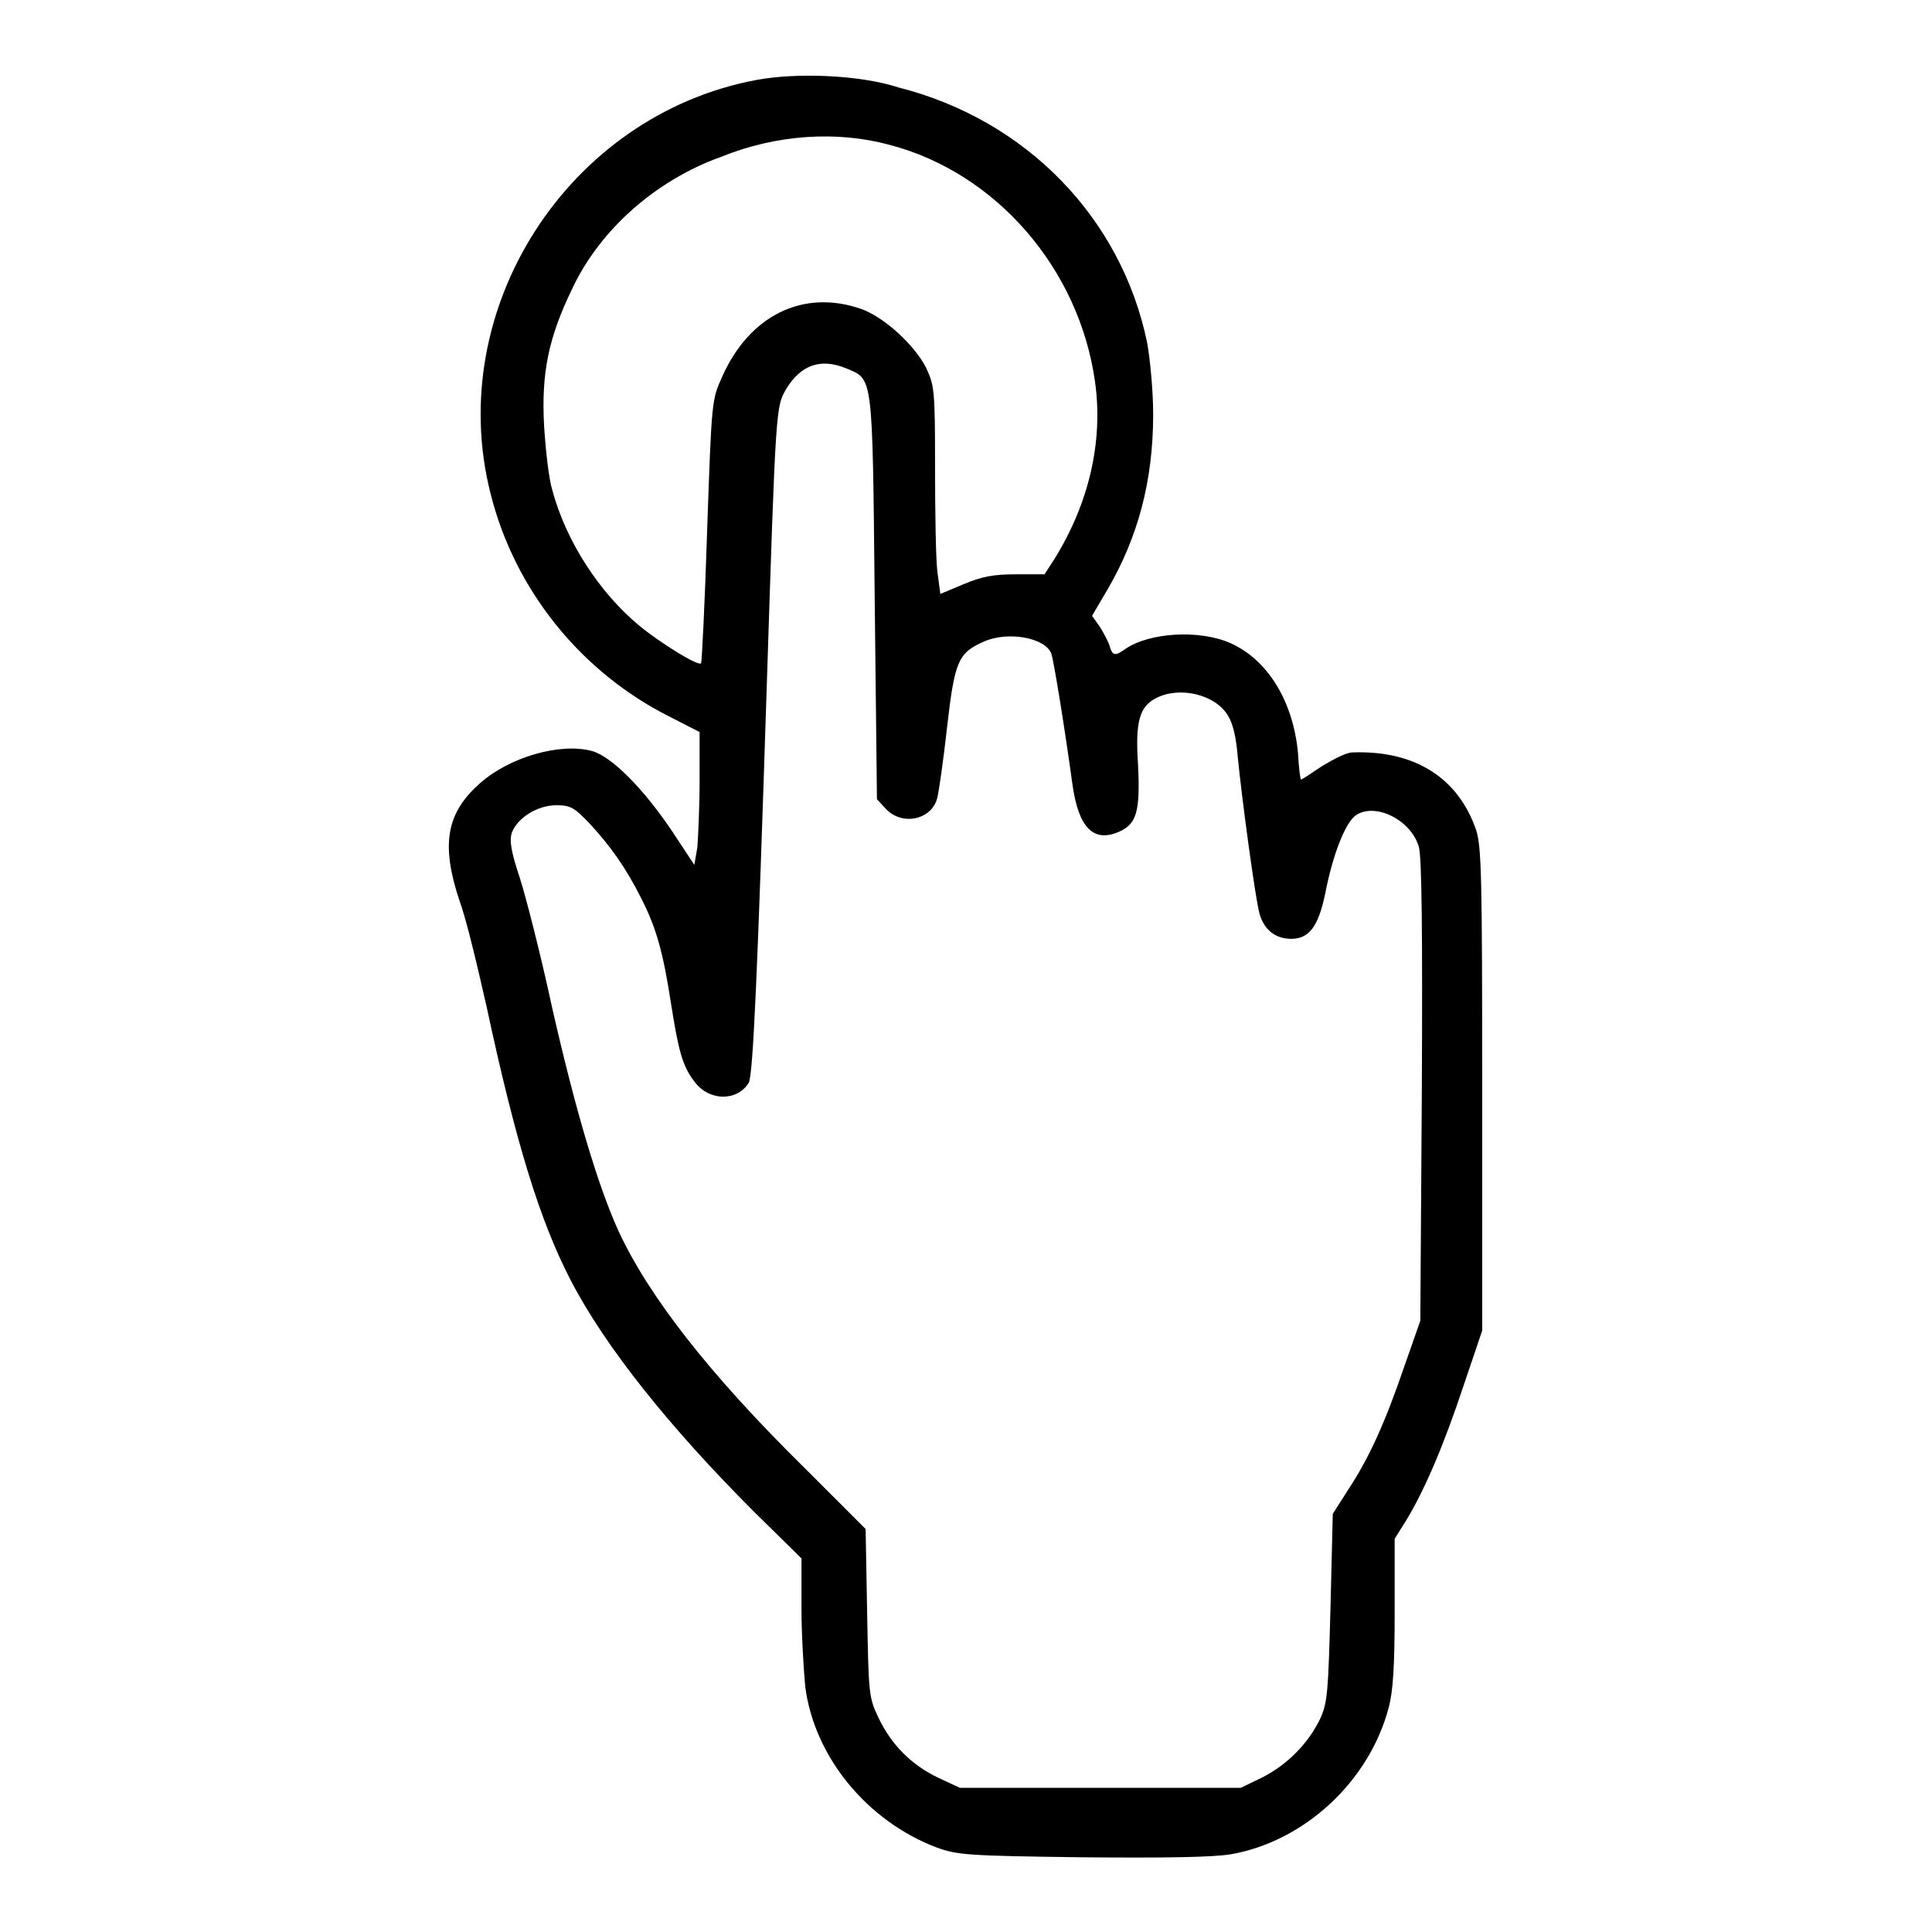 <?xml version="1.0" encoding="utf-8"?>
<!-- Svg Vector Icons : http://www.onlinewebfonts.com/icon -->
<!DOCTYPE svg PUBLIC "-//W3C//DTD SVG 1.1//EN" "http://www.w3.org/Graphics/SVG/1.1/DTD/svg11.dtd">
<svg version="1.1" xmlns="http://www.w3.org/2000/svg" xmlns:xlink="http://www.w3.org/1999/xlink" x="0px" y="0px" viewBox="0 0 256 256" enable-background="new 0 0 256 256" xml:space="preserve">
<g><g><g><path fill="#000000" d="M100.2,10.6C75.2,15.3,58.8,41,65,65.4c3.2,12.8,12,23.7,23.8,29.6l3.9,2v6.5c0,3.5-0.2,7.5-0.3,8.8l-0.4,2.3l-2.9-4.4c-3.9-5.8-8.1-10-10.7-10.7c-4.2-1.1-10.8,0.8-14.7,4.2c-4.6,4-5.3,8.2-2.8,15.7c0.9,2.4,2.4,8.8,3.6,14.1c3.8,17.7,7,28.2,11.1,36.1c4.6,8.9,13.2,19.6,24.3,30.7l6.3,6.2v6.6c0,3.6,0.3,8.3,0.5,10.4c1.2,9.3,8.2,17.8,17.4,21.3c2.8,1,4,1.1,19.2,1.3c11.1,0.1,17.4,0,19.8-0.4c9.7-1.7,18.3-9.6,20.9-19.4c0.6-2.2,0.8-5.6,0.8-12.7v-9.7l1.5-2.4c2.5-4.1,5-10,7.6-17.8l2.5-7.4v-31.9c0-28.4-0.1-32.2-0.8-34.4c-2.4-7-8.2-10.6-16.4-10.3c-0.8,0-2.5,0.9-4,1.8c-1.5,1-2.7,1.8-2.8,1.8c-0.1,0-0.3-1.5-0.4-3.4c-0.6-6.9-4-12.5-9-14.7c-4.1-1.8-10.7-1.4-13.9,0.8c-1.4,1-1.7,0.9-2.1-0.5c-0.2-0.6-0.8-1.7-1.3-2.5l-1-1.4l2-3.4c4.1-7,6.1-14.5,6.1-23.3c0-3.1-0.4-7.3-0.8-9.5c-3.4-16.5-16-29.5-32.9-33.8C113.9,9.9,105.5,9.6,100.2,10.6z M117.9,19.2c14.1,3.7,25.1,16.4,27.2,31.4c1.1,7.9-0.8,16.1-5.4,23.5l-1.3,2h-3.8c-3,0-4.5,0.3-6.9,1.3l-3.1,1.3l-0.4-3c-0.2-1.7-0.3-7.9-0.3-13.8c0-10.4-0.1-10.8-1.2-13.2c-1.6-3.1-5.7-6.8-8.7-7.8c-7.6-2.6-14.7,0.9-18.3,9c-1.4,3.1-1.4,3.1-2,20.4c-0.3,9.5-0.7,17.4-0.8,17.6c-0.4,0.4-5.4-2.7-8.2-5c-5.3-4.4-9.7-11.2-11.5-17.9c-0.5-1.6-0.9-5.4-1.1-8.5c-0.4-7.1,0.6-11.8,3.7-18.2c3.7-7.9,11.1-14.4,19.7-17.5C102.9,17.8,110.9,17.3,117.9,19.2z M112.1,48.8c3.6,1.5,3.5,0.5,3.8,30.3l0.3,26.8l1.2,1.3c2.2,2.3,6.1,1.4,6.8-1.5c0.2-0.8,0.8-4.9,1.3-9.4c1-8.8,1.5-9.8,4.9-11.3c3.2-1.4,8.1-0.5,8.9,1.6c0.3,0.8,1.7,9.3,2.8,17.3c0.8,5.8,2.8,7.8,6.2,6.3c2.3-1,2.8-2.7,2.5-8.8c-0.4-5.8,0.2-7.8,2.4-8.9c3.1-1.6,7.8-0.5,9.5,2.3c0.7,1.1,1.1,3,1.3,5.4c0.5,5.2,2.3,18.7,2.9,20.9c0.6,2.1,2.1,3.3,4.2,3.3c2.4,0,3.6-1.7,4.5-6c1-5.2,2.7-9.5,4.1-10.4c2.6-1.7,7.3,0.7,8.3,4.2c0.4,1.3,0.5,11.6,0.4,32.3l-0.2,30.5l-2.1,6c-2.6,7.6-4.7,12.2-7.4,16.3l-2.1,3.3l-0.3,12.3c-0.3,11.3-0.4,12.6-1.3,14.7c-1.6,3.4-4.4,6.2-7.7,7.9l-2.9,1.4h-18.6h-18.6l-2.8-1.3c-3.6-1.7-6.3-4.4-8-8c-1.3-2.7-1.3-3.2-1.5-13.9l-0.2-11.1l-8.1-8.1c-12.6-12.4-20.7-22.8-24.7-31.5c-2.7-6-5.6-15.7-8.7-29.3c-1.5-7-3.5-14.8-4.3-17.3c-1.2-3.6-1.4-5-1.1-6c0.7-2,3.4-3.7,5.9-3.7c1.9,0,2.4,0.3,4.4,2.4c2.7,2.9,4.8,5.8,6.9,10c2,3.9,2.9,7.3,3.9,13.8c1,6.3,1.5,8.3,3.1,10.4c1.9,2.6,5.6,2.7,7.2,0.2c0.6-0.9,1.2-15.4,2.4-52.6c1.2-37.2,1.2-37,2.6-39.4C106.1,48.4,108.7,47.4,112.1,48.8z"/></g></g></g>
</svg>